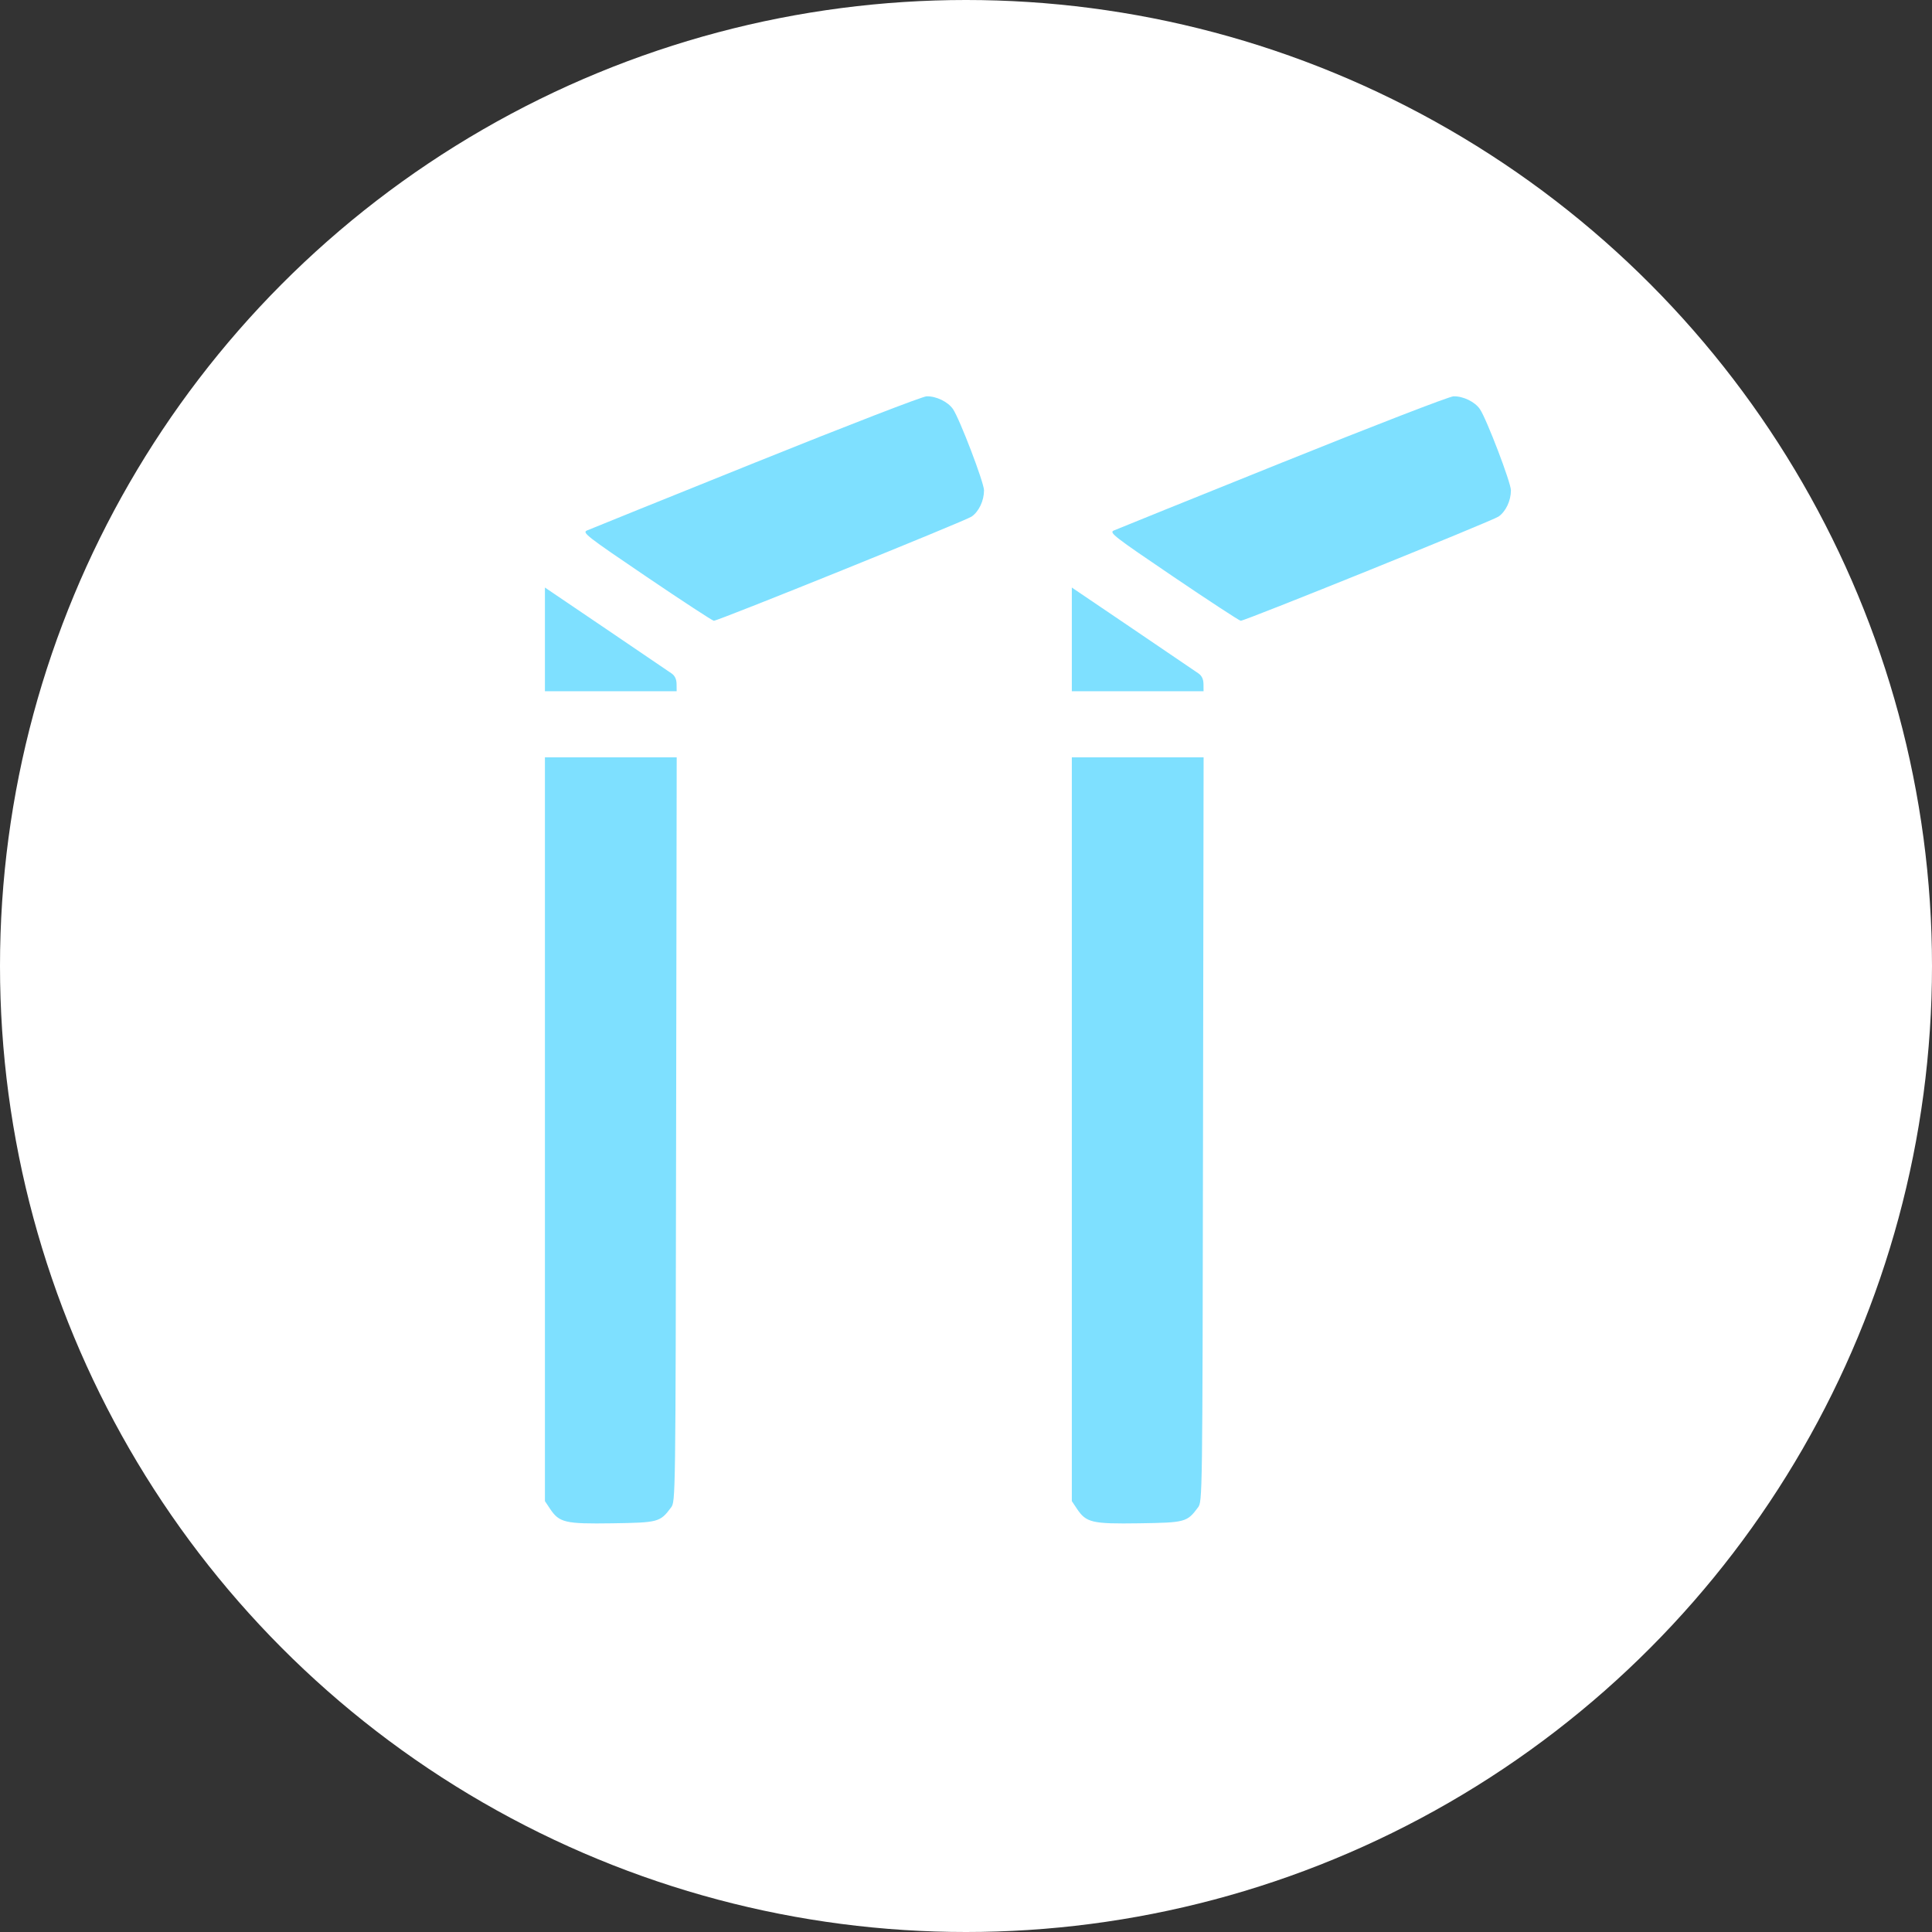 <?xml version="1.0" encoding="UTF-8"?> <svg xmlns="http://www.w3.org/2000/svg" width="312" height="312" viewBox="0 0 312 312" fill="none"><rect x="0" y="0" width="312" height="312" fill="#333333" stroke="none"/> <circle cx="156" cy="156" r="156" fill="white"></circle> <path fill-rule="evenodd" clip-rule="evenodd" d="M122.036 74.664C107.509 80.511 95.243 85.464 94.78 85.671C94 86.019 94.72 86.578 104.418 93.148C110.182 97.053 115.069 100.248 115.276 100.248C116.003 100.248 155.905 84.121 156.91 83.421C158.085 82.603 158.908 80.859 158.91 79.186C158.911 77.938 154.967 67.617 153.894 66.058C153.081 64.879 151.178 63.959 149.637 64.001C148.969 64.02 136.9 68.683 122.036 74.664ZM207.126 74.664C192.599 80.511 180.334 85.464 179.87 85.671C179.09 86.019 179.81 86.578 189.508 93.148C195.273 97.053 200.159 100.248 200.367 100.248C201.093 100.248 240.995 84.121 242 83.421C243.175 82.603 243.999 80.859 244 79.186C244.001 77.938 240.057 67.617 238.984 66.058C238.172 64.879 236.268 63.959 234.727 64.001C234.059 64.02 221.99 68.683 207.126 74.664ZM88 103.256V111.63H98.636H109.273L109.262 110.474C109.254 109.693 108.995 109.138 108.464 108.761C108.031 108.455 103.25 105.207 97.839 101.543L88 94.881V103.256ZM173.09 103.256V111.63H183.727H194.363L194.352 110.474C194.344 109.693 194.085 109.138 193.554 108.761C193.121 108.455 188.34 105.207 182.929 101.543L173.09 94.881V103.256ZM88 182.358V242.415L88.805 243.624C90.319 245.898 91.223 246.111 98.877 245.999C106.322 245.89 106.605 245.814 108.364 243.451C109.095 242.469 109.095 242.442 109.188 182.385L109.281 122.301H98.64H88V182.358ZM173.09 182.358V242.415L173.895 243.624C175.409 245.898 176.313 246.111 183.968 245.999C191.412 245.89 191.696 245.814 193.455 243.451C194.185 242.469 194.186 242.442 194.278 182.385L194.371 122.301H183.731H173.09V182.358Z" fill="#7EE0FF"></path> </svg> 